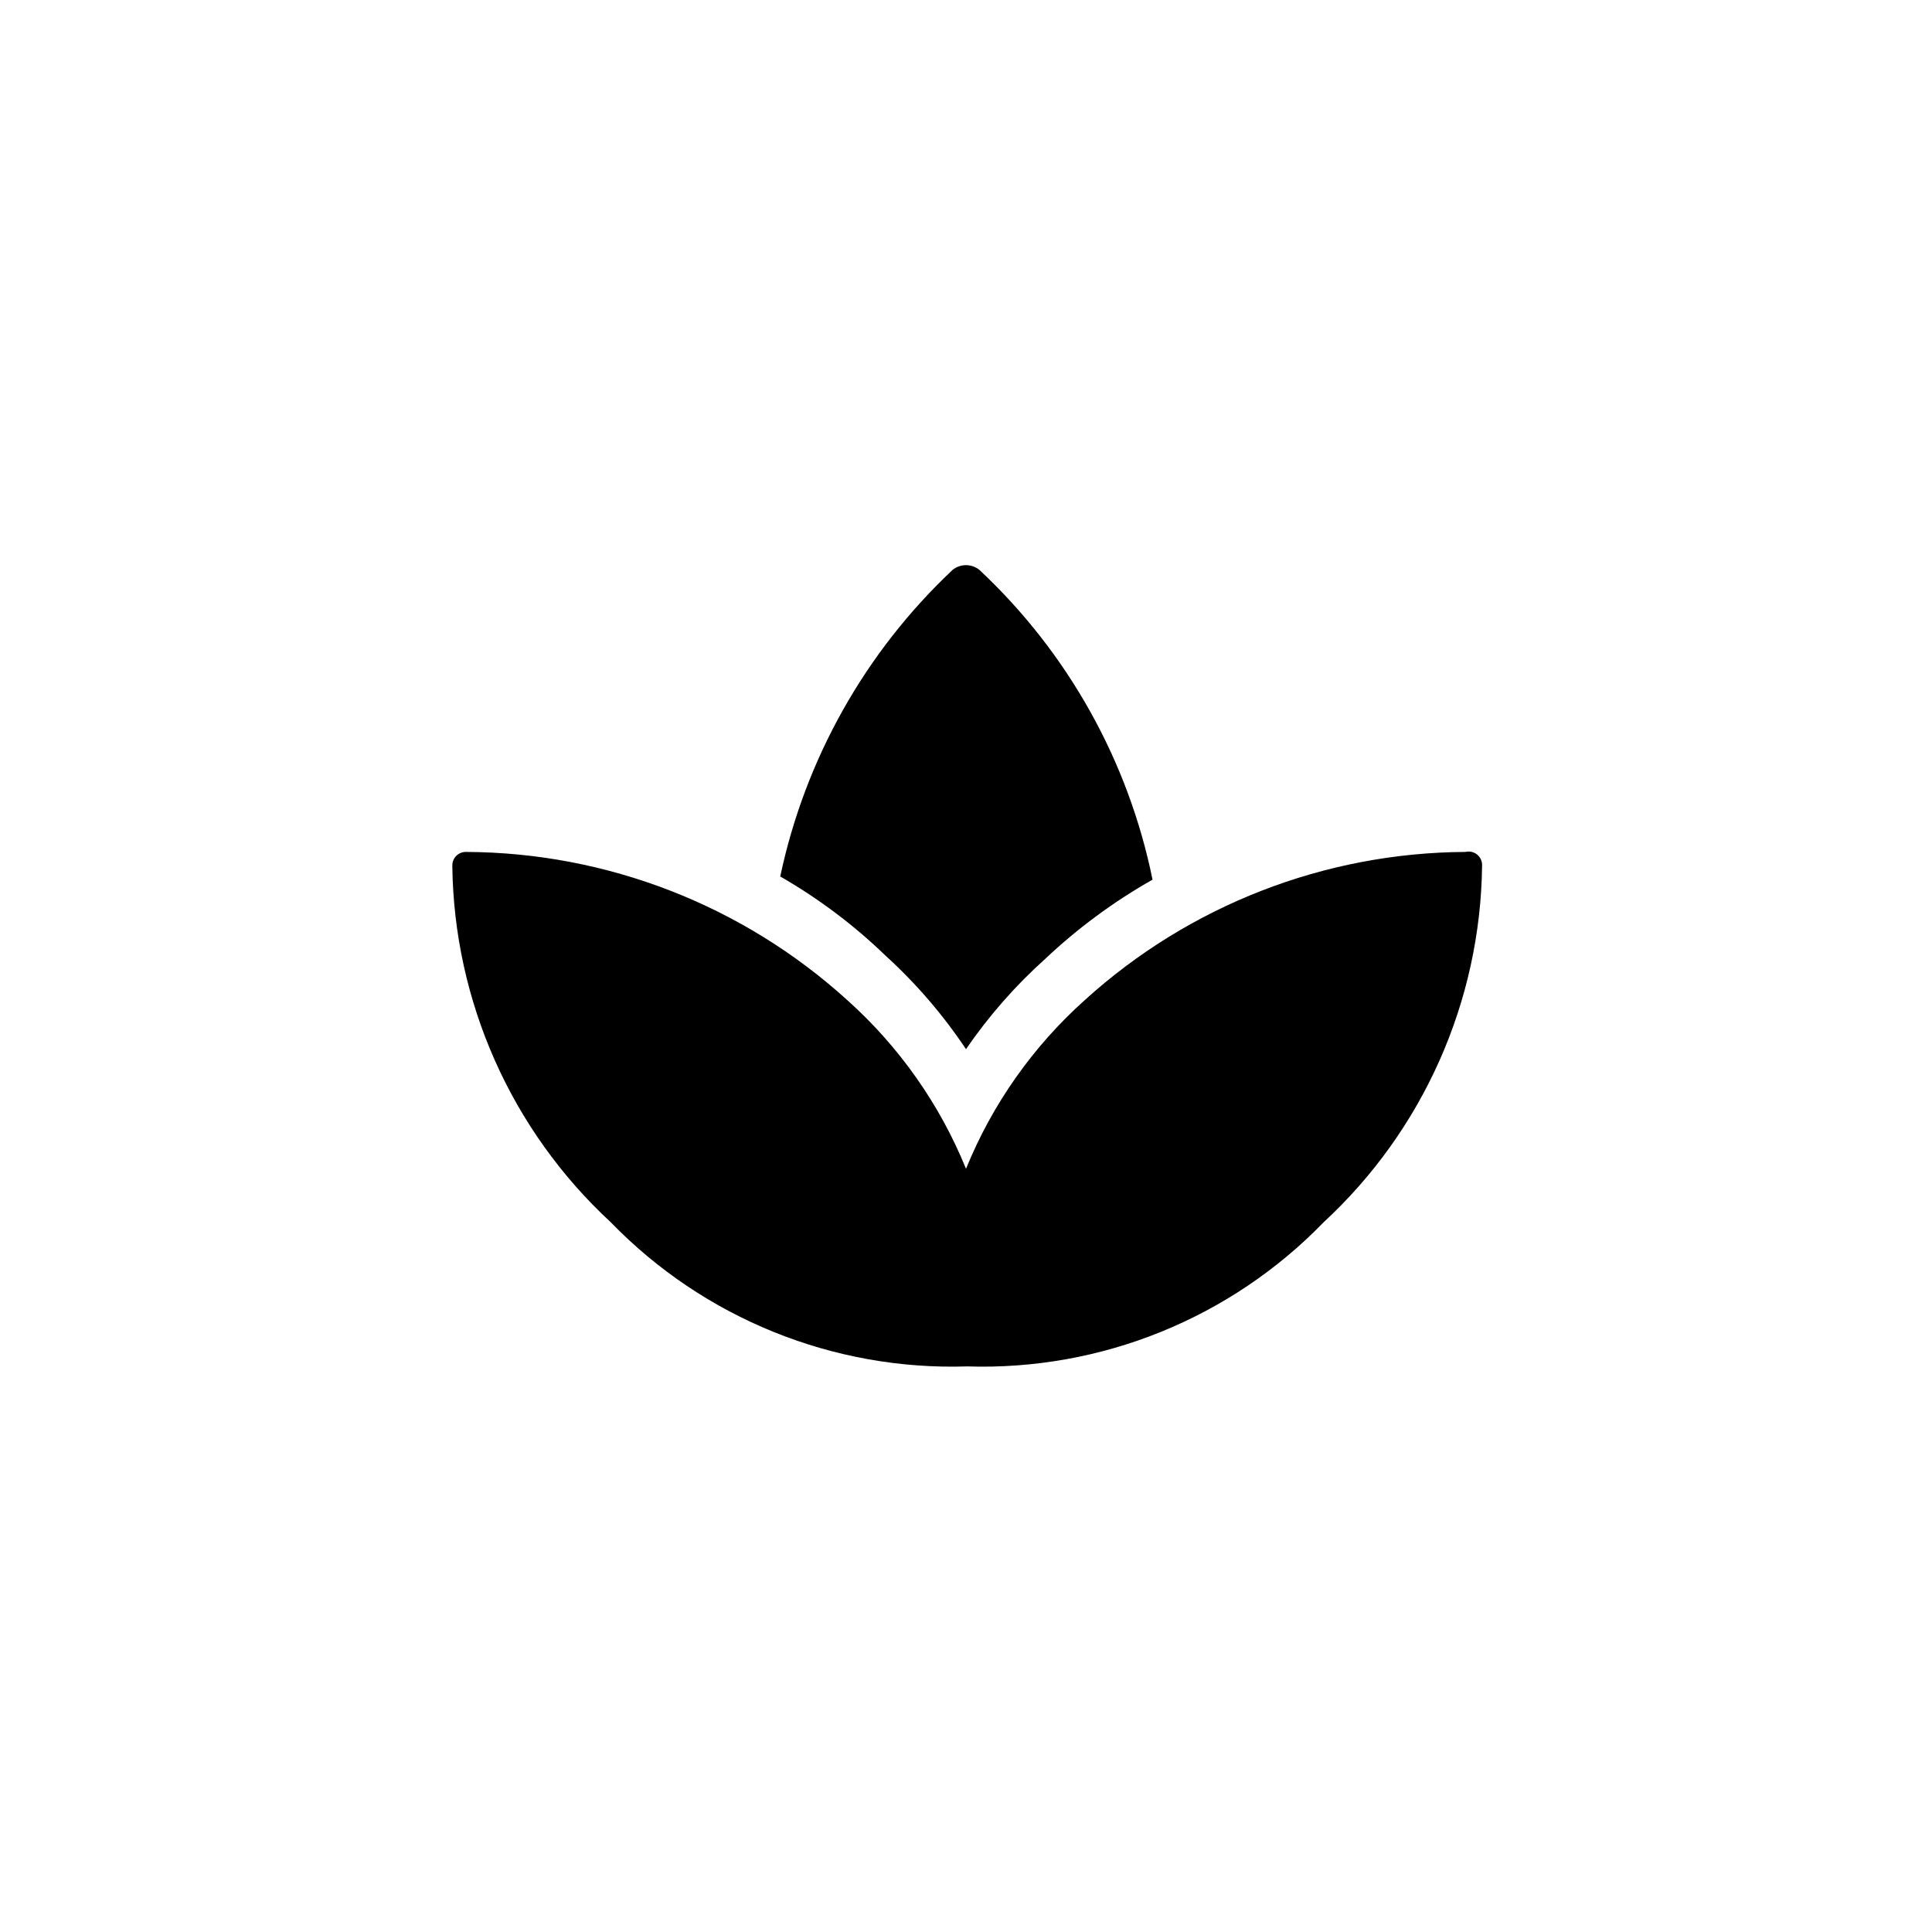<?xml version="1.0" encoding="UTF-8"?>
<!-- Uploaded to: ICON Repo, www.iconrepo.com, Generator: ICON Repo Mixer Tools -->
<svg fill="#000000" width="800px" height="800px" version="1.1" viewBox="144 144 512 512" xmlns="http://www.w3.org/2000/svg">
 <g>
  <path d="m532.35 369.77c-37.312 0.195-73.234 14.176-100.86 39.254-13.762 12.316-24.531 27.609-31.488 44.715-6.957-17.105-17.727-32.398-31.488-44.715-27.656-25.102-63.625-39.086-100.97-39.254-0.984-0.027-1.934 0.348-2.629 1.043-0.695 0.695-1.074 1.648-1.047 2.633 0.43 35.914 15.613 70.078 41.984 94.461 24.703 25.473 59 39.348 94.465 38.207 35.465 1.141 69.766-12.734 94.465-38.207 26.375-24.383 41.555-58.547 41.984-94.461 0.066-1.133-0.41-2.227-1.277-2.949-0.871-0.727-2.031-0.996-3.133-0.727z"/>
  <path d="m400 422.04c6.019-8.781 13.066-16.816 20.992-23.93 8.602-8.117 18.152-15.164 28.441-20.992-6.402-31.457-22.434-60.141-45.867-82.078-2.078-1.688-5.055-1.688-7.137 0-23.148 21.789-39.078 50.137-45.656 81.238 10.133 5.82 19.512 12.871 27.918 20.992 8.082 7.359 15.238 15.676 21.309 24.77z"/>
 </g>
</svg>
